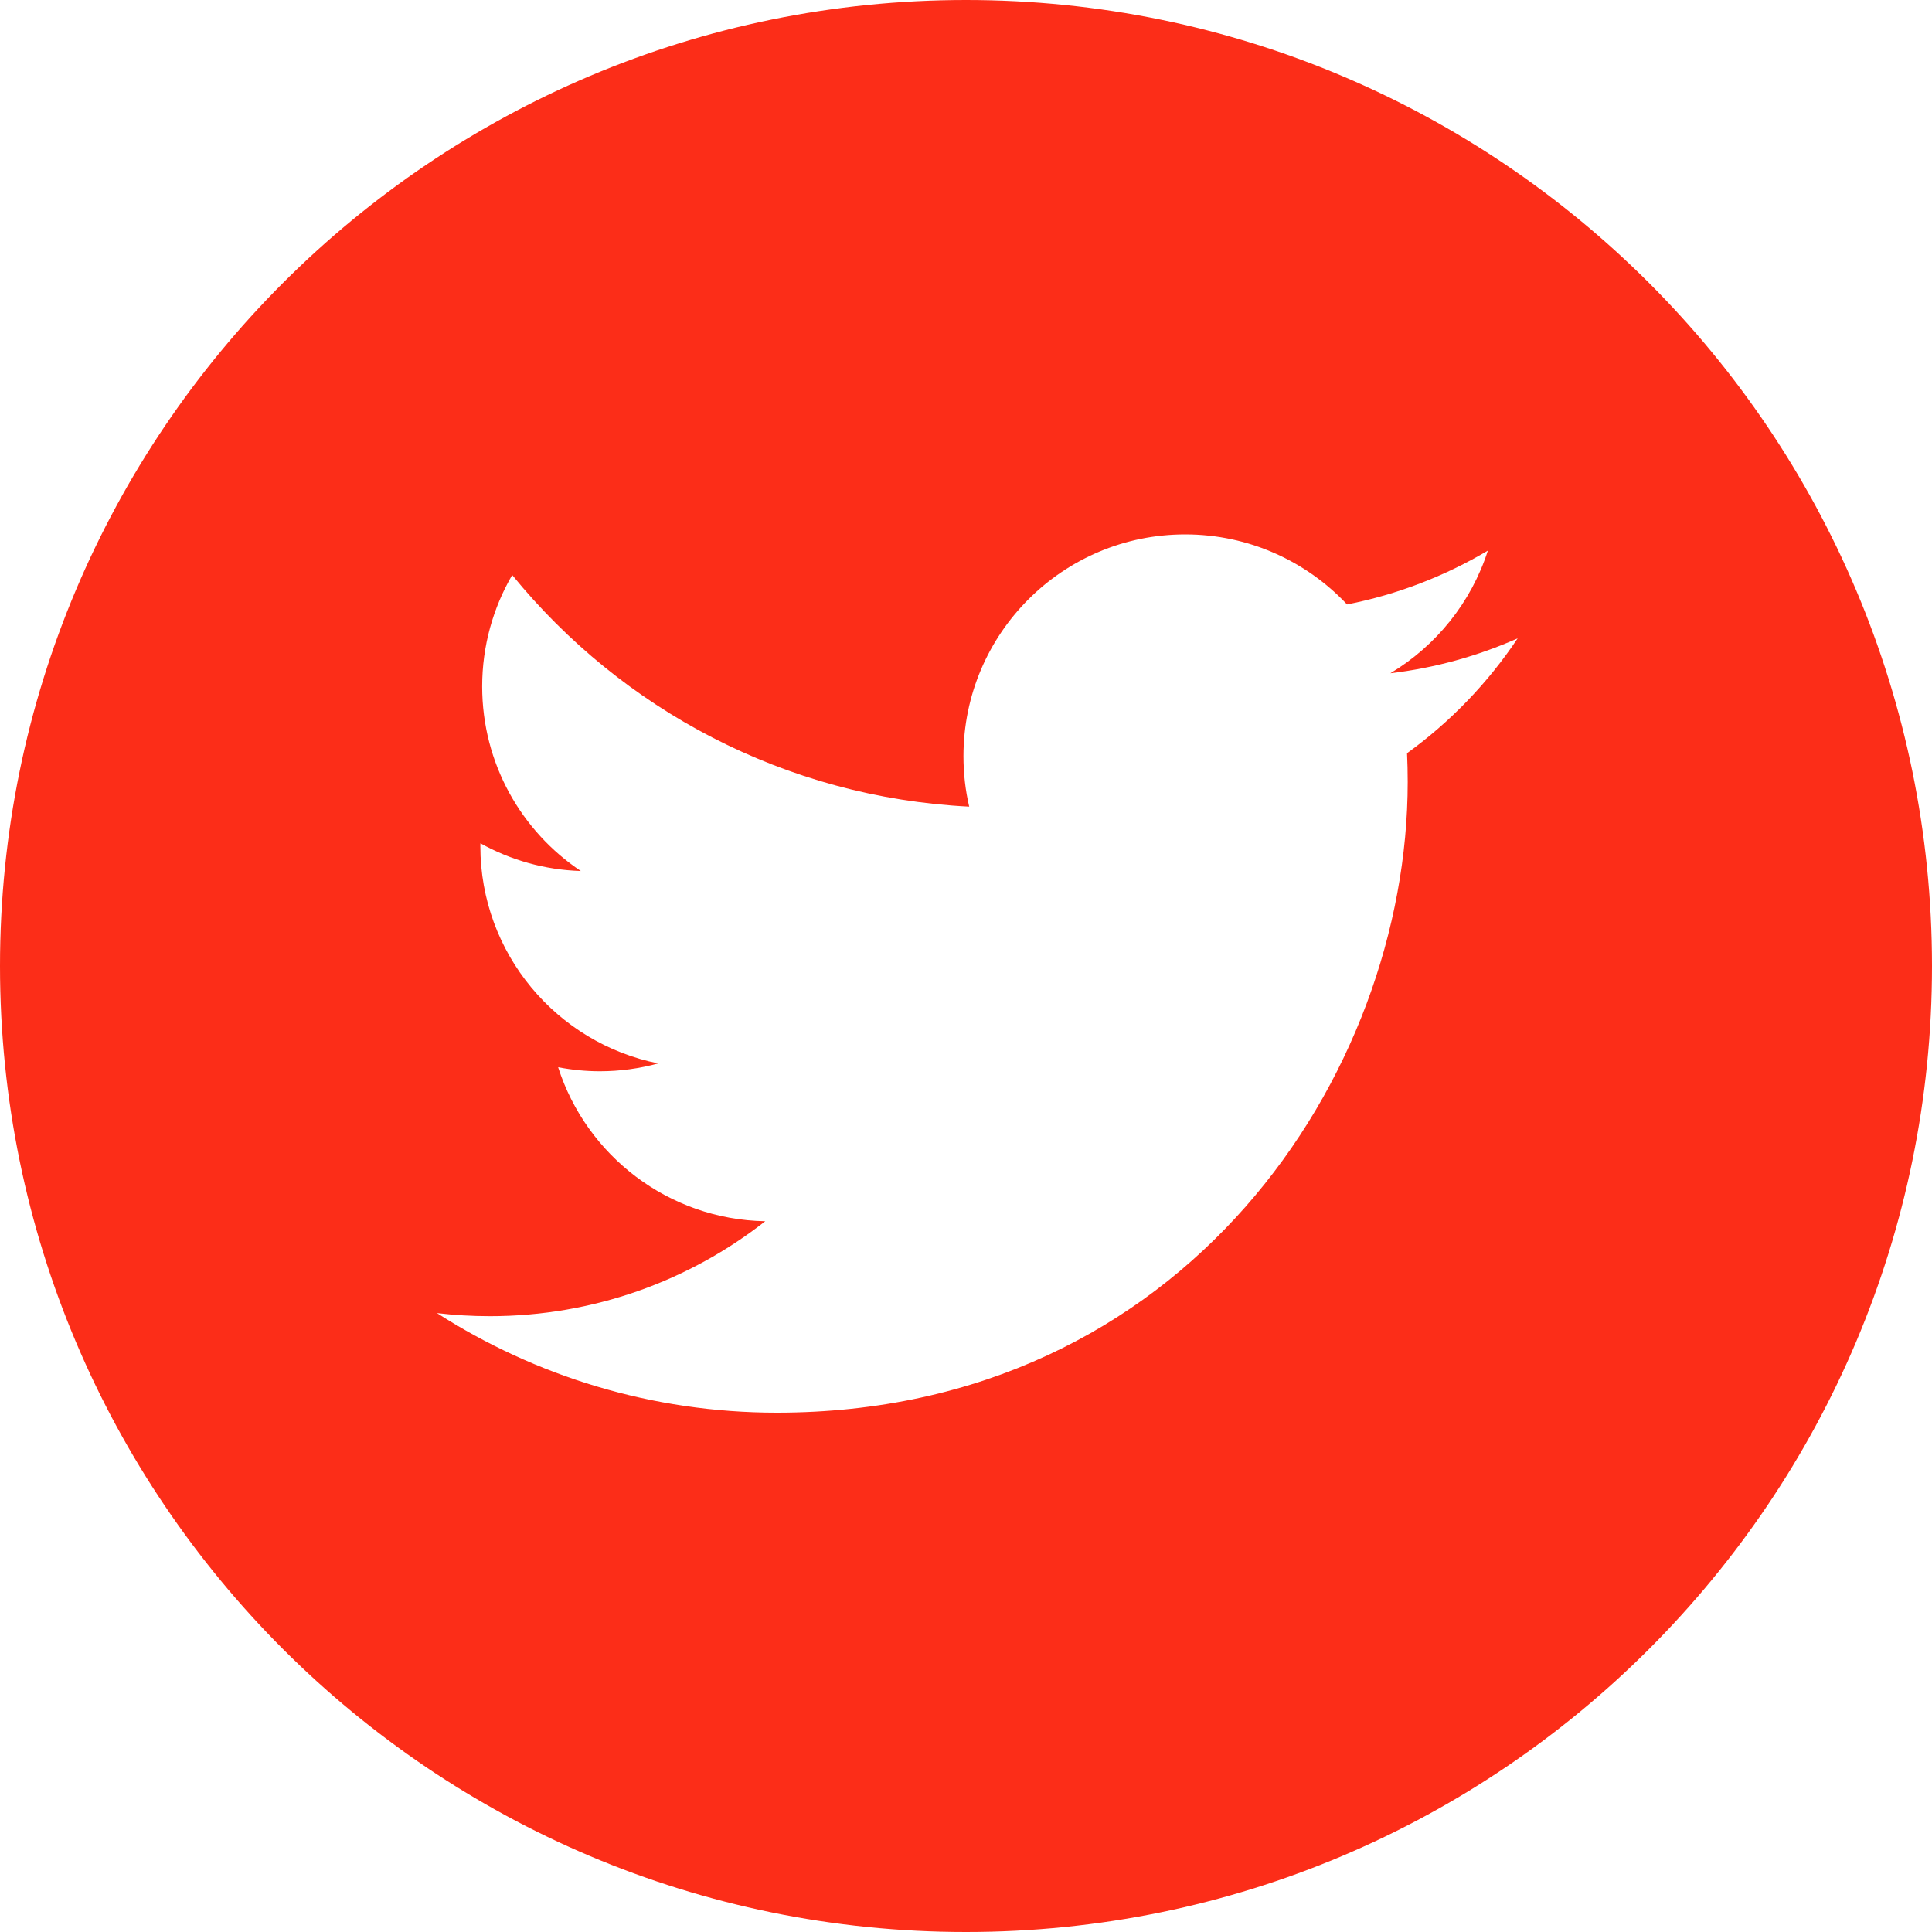 <?xml version="1.0" encoding="UTF-8"?>
<svg width="35px" height="35px" viewBox="0 0 35 35" version="1.1" xmlns="http://www.w3.org/2000/svg" xmlns:xlink="http://www.w3.org/1999/xlink">
    <title>twitter</title>
    <g id="Page-1" stroke="none" stroke-width="1" fill="none" fill-rule="evenodd">
        <g id="Components" transform="translate(-1304, -2545)" fill="#FC2D18" fill-rule="nonzero">
            <g id="Group-9" transform="translate(1257, 2545)">
                <g id="twitter" transform="translate(47, 0)">
                    <path d="M17.5,0 C7.836,0 0,7.836 0,17.5 C0,27.164 7.836,35 17.5,35 C27.164,35 35,27.164 35,17.5 C35,7.836 27.164,0 17.5,0 Z M25.49,13.645 C25.498,13.817 25.502,13.99 25.502,14.164 C25.502,19.471 21.462,25.592 14.073,25.592 L14.073,25.592 L14.073,25.592 C11.805,25.592 9.694,24.927 7.916,23.788 C8.231,23.825 8.551,23.844 8.874,23.844 C10.756,23.844 12.488,23.202 13.863,22.124 C12.105,22.092 10.622,20.93 10.111,19.334 C10.356,19.381 10.607,19.407 10.866,19.407 C11.232,19.407 11.587,19.357 11.925,19.265 C10.087,18.897 8.702,17.273 8.702,15.328 C8.702,15.31 8.702,15.294 8.703,15.277 C9.244,15.578 9.863,15.759 10.522,15.779 C9.444,15.059 8.735,13.829 8.735,12.436 C8.735,11.7 8.934,11.01 9.279,10.417 C11.26,12.847 14.22,14.445 17.558,14.613 C17.489,14.319 17.454,14.013 17.454,13.698 C17.454,11.48 19.253,9.681 21.471,9.681 C22.626,9.681 23.67,10.17 24.403,10.95 C25.318,10.77 26.177,10.435 26.954,9.975 C26.653,10.913 26.017,11.7 25.187,12.197 C26,12.1 26.774,11.884 27.494,11.564 C26.956,12.37 26.275,13.078 25.49,13.645 Z" id="Shape"></path>
                </g>
            </g>
        </g>
    </g>
</svg>